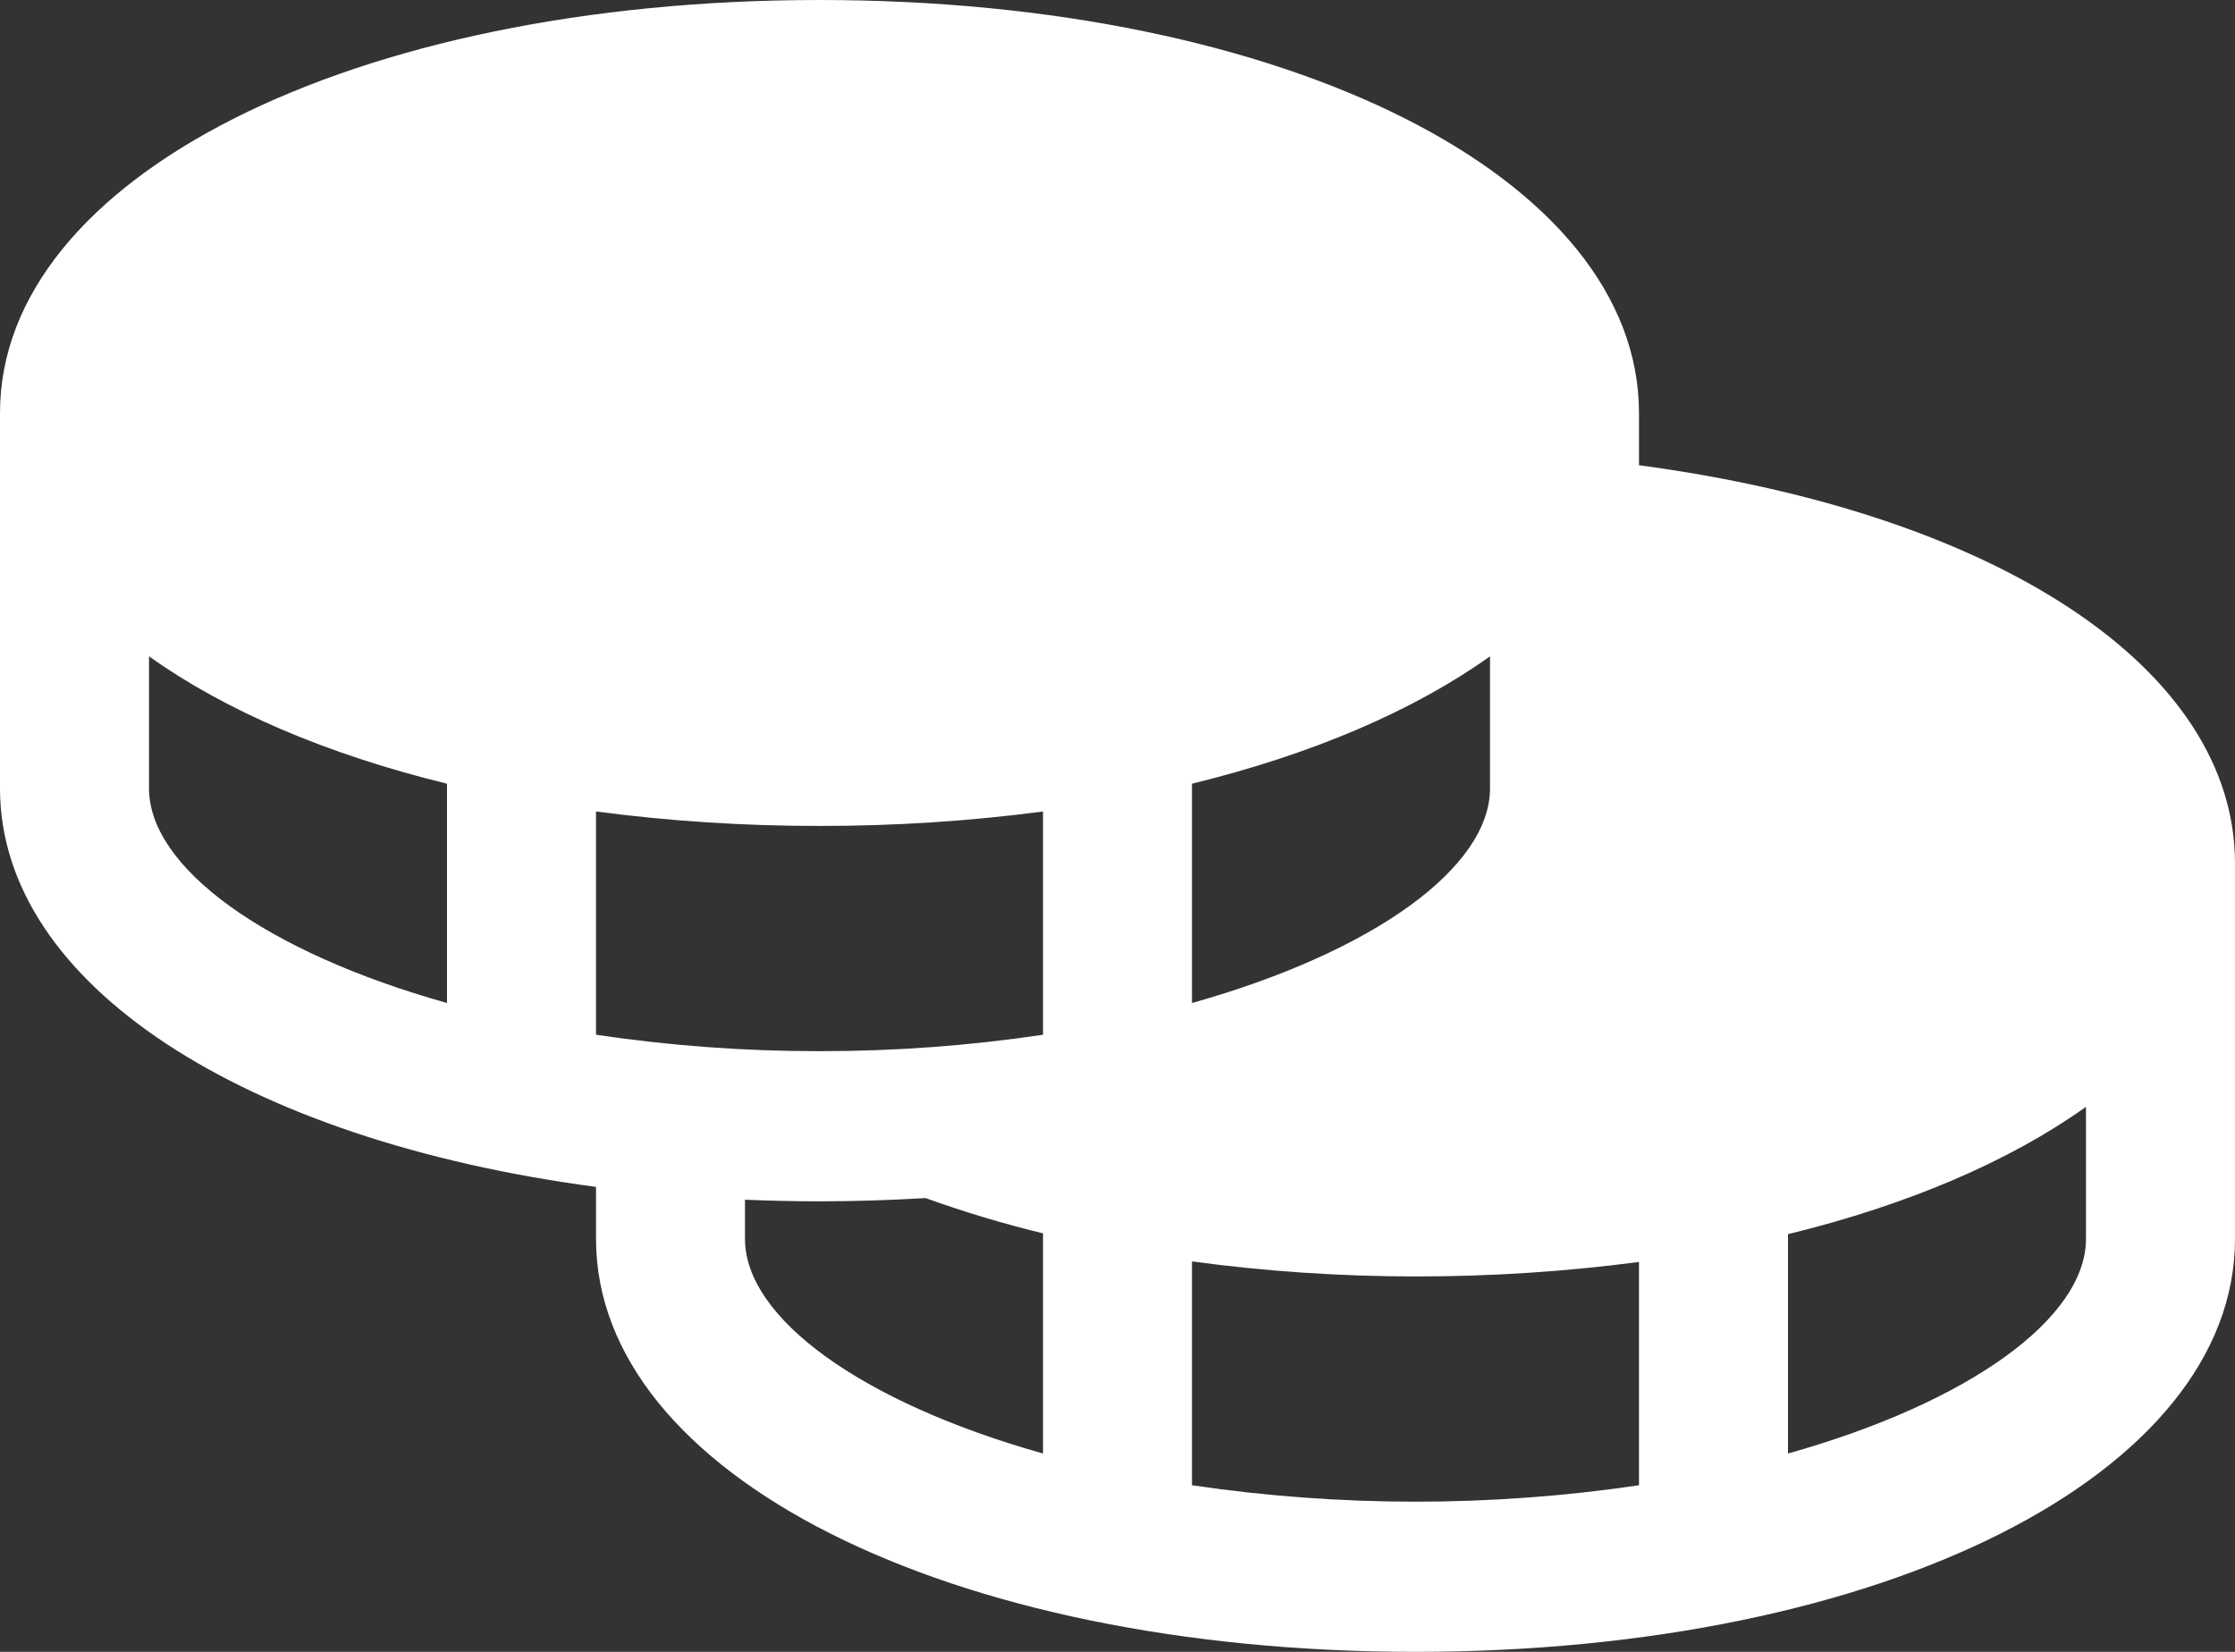 <svg width="46" height="34" viewBox="0 0 46 34" fill="none" xmlns="http://www.w3.org/2000/svg">
<rect x="0" y="0" width="46" height="34" fill="#333333" stroke="none"/>
<path d="M33.733 9.576V8.5C33.733 3.655 26.483 0 16.867 0C7.251 0 0 3.655 0 8.5V16.227C0 20.263 5.031 23.47 12.267 24.43V25.5C12.267 30.345 19.517 34 29.133 34C38.749 34 46 30.345 46 25.5V17.773C46 13.774 41.128 10.563 33.733 9.576ZM9.2 20.645C5.445 19.589 3.067 17.848 3.067 16.227V13.509C4.631 14.626 6.726 15.526 9.2 16.131V20.645ZM24.533 16.131C27.008 15.526 29.103 14.626 30.667 13.509V16.227C30.667 17.848 28.288 19.589 24.533 20.645V16.131ZM21.467 29.918C17.712 28.861 15.333 27.121 15.333 25.5V24.694C15.837 24.714 16.347 24.727 16.867 24.727C17.61 24.727 18.337 24.702 19.05 24.66C19.842 24.945 20.649 25.188 21.467 25.386V29.918ZM21.467 21.298C19.944 21.525 18.406 21.638 16.867 21.636C15.327 21.638 13.79 21.525 12.267 21.298V16.703C13.792 16.903 15.329 17.002 16.867 17C18.405 17.002 19.941 16.903 21.467 16.703V21.298ZM33.733 30.571C30.683 31.022 27.584 31.022 24.533 30.571V25.964C26.058 26.17 27.595 26.273 29.133 26.273C30.672 26.275 32.208 26.175 33.733 25.975V30.571ZM42.933 25.5C42.933 27.121 40.555 28.861 36.8 29.918V25.403C39.274 24.799 41.369 23.898 42.933 22.782V25.5Z" fill="white"/>
</svg>